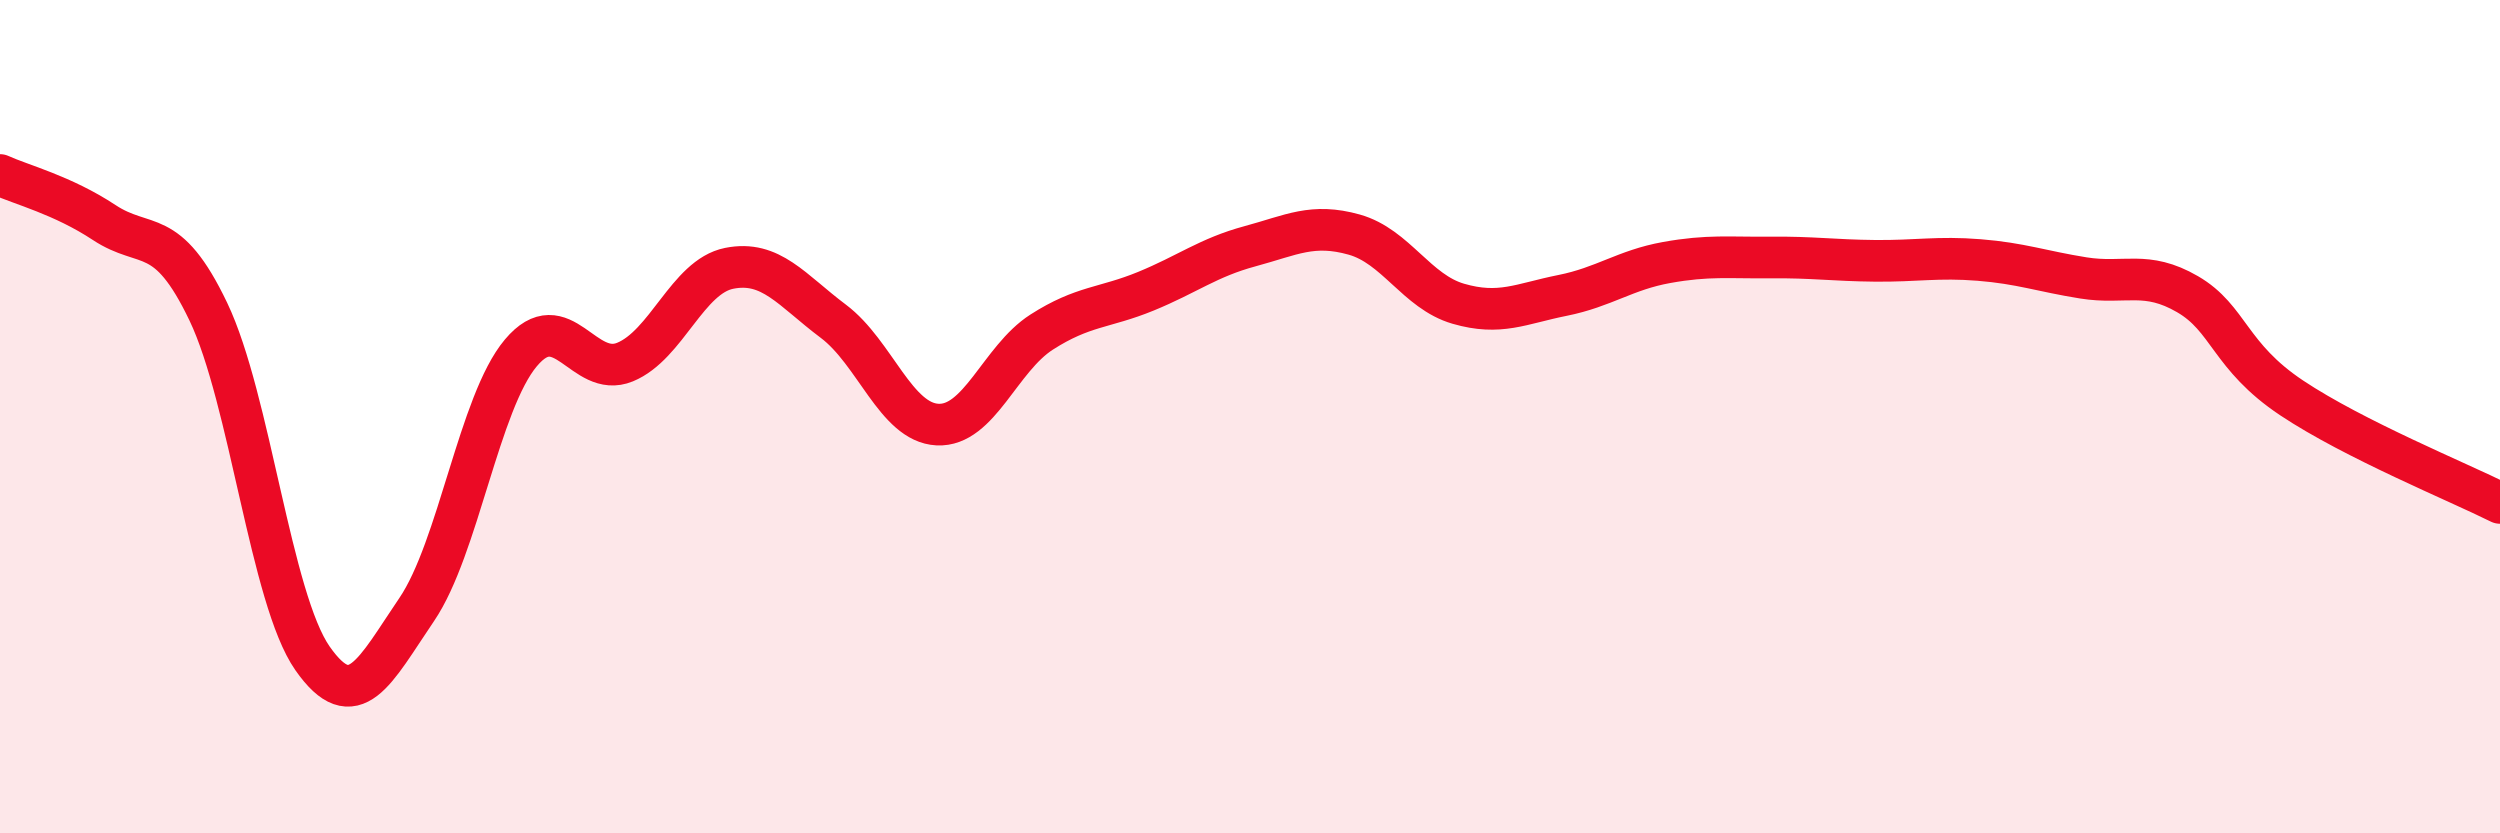 
    <svg width="60" height="20" viewBox="0 0 60 20" xmlns="http://www.w3.org/2000/svg">
      <path
        d="M 0,4.2 C 0.5,4.43 1.5,4.68 2.5,5.34 C 3.5,6 4,5.39 5,7.48 C 6,9.57 6.5,14.37 7.5,15.8 C 8.5,17.23 9,16.1 10,14.63 C 11,13.16 11.5,9.66 12.5,8.47 C 13.5,7.28 14,9.1 15,8.69 C 16,8.28 16.5,6.64 17.5,6.44 C 18.5,6.24 19,6.96 20,7.71 C 21,8.46 21.5,10.14 22.5,10.19 C 23.5,10.24 24,8.61 25,7.97 C 26,7.33 26.5,7.4 27.5,6.99 C 28.5,6.58 29,6.18 30,5.91 C 31,5.64 31.5,5.35 32.5,5.63 C 33.5,5.91 34,7 35,7.29 C 36,7.58 36.5,7.29 37.5,7.09 C 38.5,6.89 39,6.48 40,6.3 C 41,6.12 41.5,6.19 42.5,6.18 C 43.5,6.17 44,6.25 45,6.26 C 46,6.27 46.5,6.16 47.5,6.24 C 48.5,6.32 49,6.51 50,6.67 C 51,6.83 51.5,6.48 52.5,7.06 C 53.5,7.64 53.5,8.55 55,9.55 C 56.5,10.55 59,11.57 60,12.07L60 20L0 20Z"
        fill="#EB0A25"
        opacity="0.1"
        stroke-linecap="round"
        stroke-linejoin="round"
      />
      <path
        d="M 0,4.2 C 0.5,4.43 1.5,4.68 2.5,5.34 C 3.5,6 4,5.39 5,7.48 C 6,9.57 6.5,14.37 7.5,15.8 C 8.5,17.23 9,16.1 10,14.63 C 11,13.16 11.5,9.66 12.5,8.47 C 13.5,7.28 14,9.1 15,8.69 C 16,8.28 16.5,6.64 17.5,6.44 C 18.5,6.24 19,6.96 20,7.71 C 21,8.46 21.5,10.14 22.5,10.19 C 23.5,10.24 24,8.61 25,7.97 C 26,7.33 26.5,7.4 27.5,6.99 C 28.5,6.58 29,6.18 30,5.91 C 31,5.64 31.5,5.35 32.5,5.63 C 33.5,5.91 34,7 35,7.29 C 36,7.58 36.5,7.29 37.5,7.09 C 38.5,6.89 39,6.48 40,6.3 C 41,6.12 41.5,6.19 42.5,6.18 C 43.5,6.17 44,6.25 45,6.26 C 46,6.27 46.5,6.16 47.5,6.24 C 48.5,6.32 49,6.51 50,6.67 C 51,6.83 51.5,6.48 52.5,7.06 C 53.5,7.64 53.5,8.55 55,9.55 C 56.5,10.55 59,11.57 60,12.07"
        stroke="#EB0A25"
        stroke-width="1"
        fill="none"
        stroke-linecap="round"
        stroke-linejoin="round"
      />
    </svg>
  